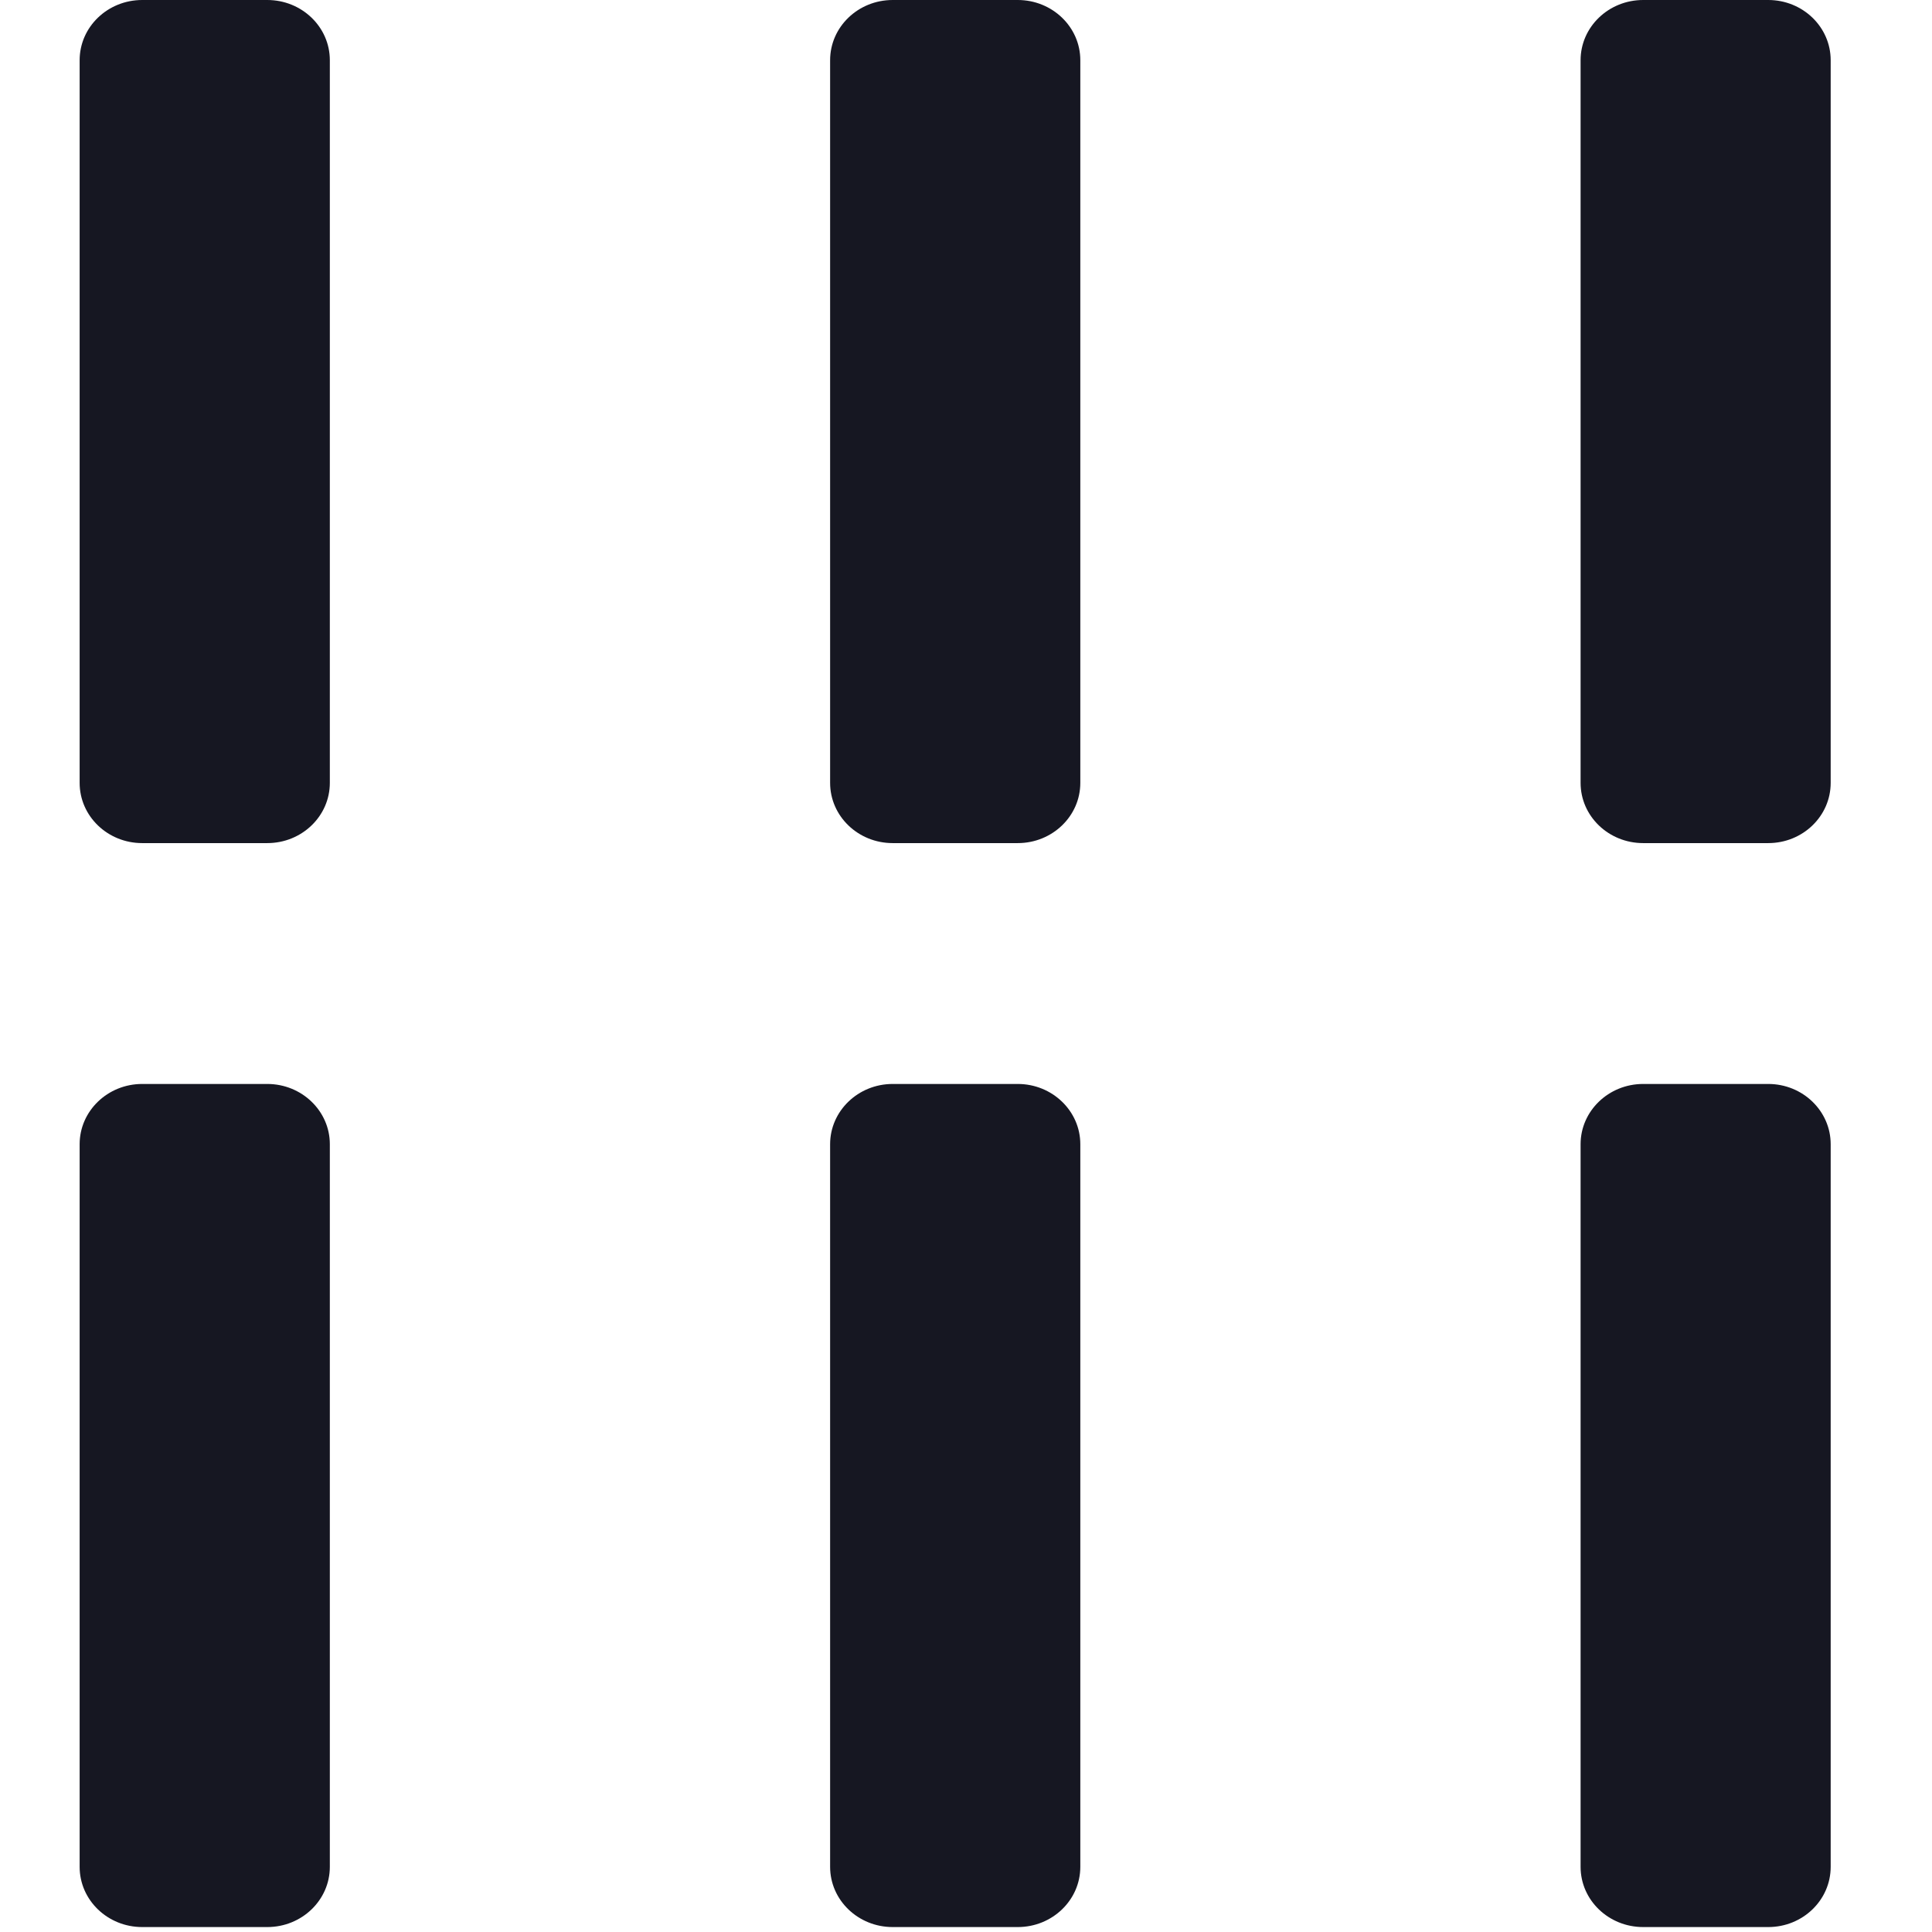 <?xml version="1.0" encoding="UTF-8"?> <svg xmlns="http://www.w3.org/2000/svg" width="18" height="18" viewBox="0 0 18 18" fill="none"> <path d="M3.073 0.561C3.073 0.251 2.812 0 2.49 0H1.325C1.003 0 0.742 0.251 0.742 0.561V7.294C0.742 7.604 1.003 7.855 1.325 7.855H2.49C2.812 7.855 3.073 7.604 3.073 7.294V0.561Z" fill="#161722"></path> <path d="M3.073 10.66C3.073 10.351 2.812 10.099 2.49 10.099H1.325C1.003 10.099 0.742 10.351 0.742 10.66V17.393C0.742 17.703 1.003 17.954 1.325 17.954H2.49C2.812 17.954 3.073 17.703 3.073 17.393V10.66Z" fill="#161722"></path> <path d="M9.482 10.099C9.804 10.099 10.065 10.351 10.065 10.66V17.393C10.065 17.703 9.804 17.954 9.482 17.954H8.317C7.995 17.954 7.734 17.703 7.734 17.393V10.66C7.734 10.351 7.995 10.099 8.317 10.099H9.482Z" fill="#161722"></path> <path d="M10.065 0.561C10.065 0.251 9.804 0 9.482 0H8.317C7.995 0 7.734 0.251 7.734 0.561V7.294C7.734 7.604 7.995 7.855 8.317 7.855H9.482C9.804 7.855 10.065 7.604 10.065 7.294V0.561Z" fill="#161722"></path> <path d="M16.474 10.099C16.796 10.099 17.056 10.351 17.056 10.66V17.393C17.056 17.703 16.796 17.954 16.474 17.954H15.309C14.987 17.954 14.726 17.703 14.726 17.393V10.66C14.726 10.351 14.987 10.099 15.309 10.099H16.474Z" fill="#161722"></path> <path d="M17.056 0.561C17.056 0.251 16.796 0 16.474 0H15.309C14.987 0 14.726 0.251 14.726 0.561V7.294C14.726 7.604 14.987 7.855 15.309 7.855H16.474C16.796 7.855 17.056 7.604 17.056 7.294V0.561Z" fill="#161722"></path> </svg> 